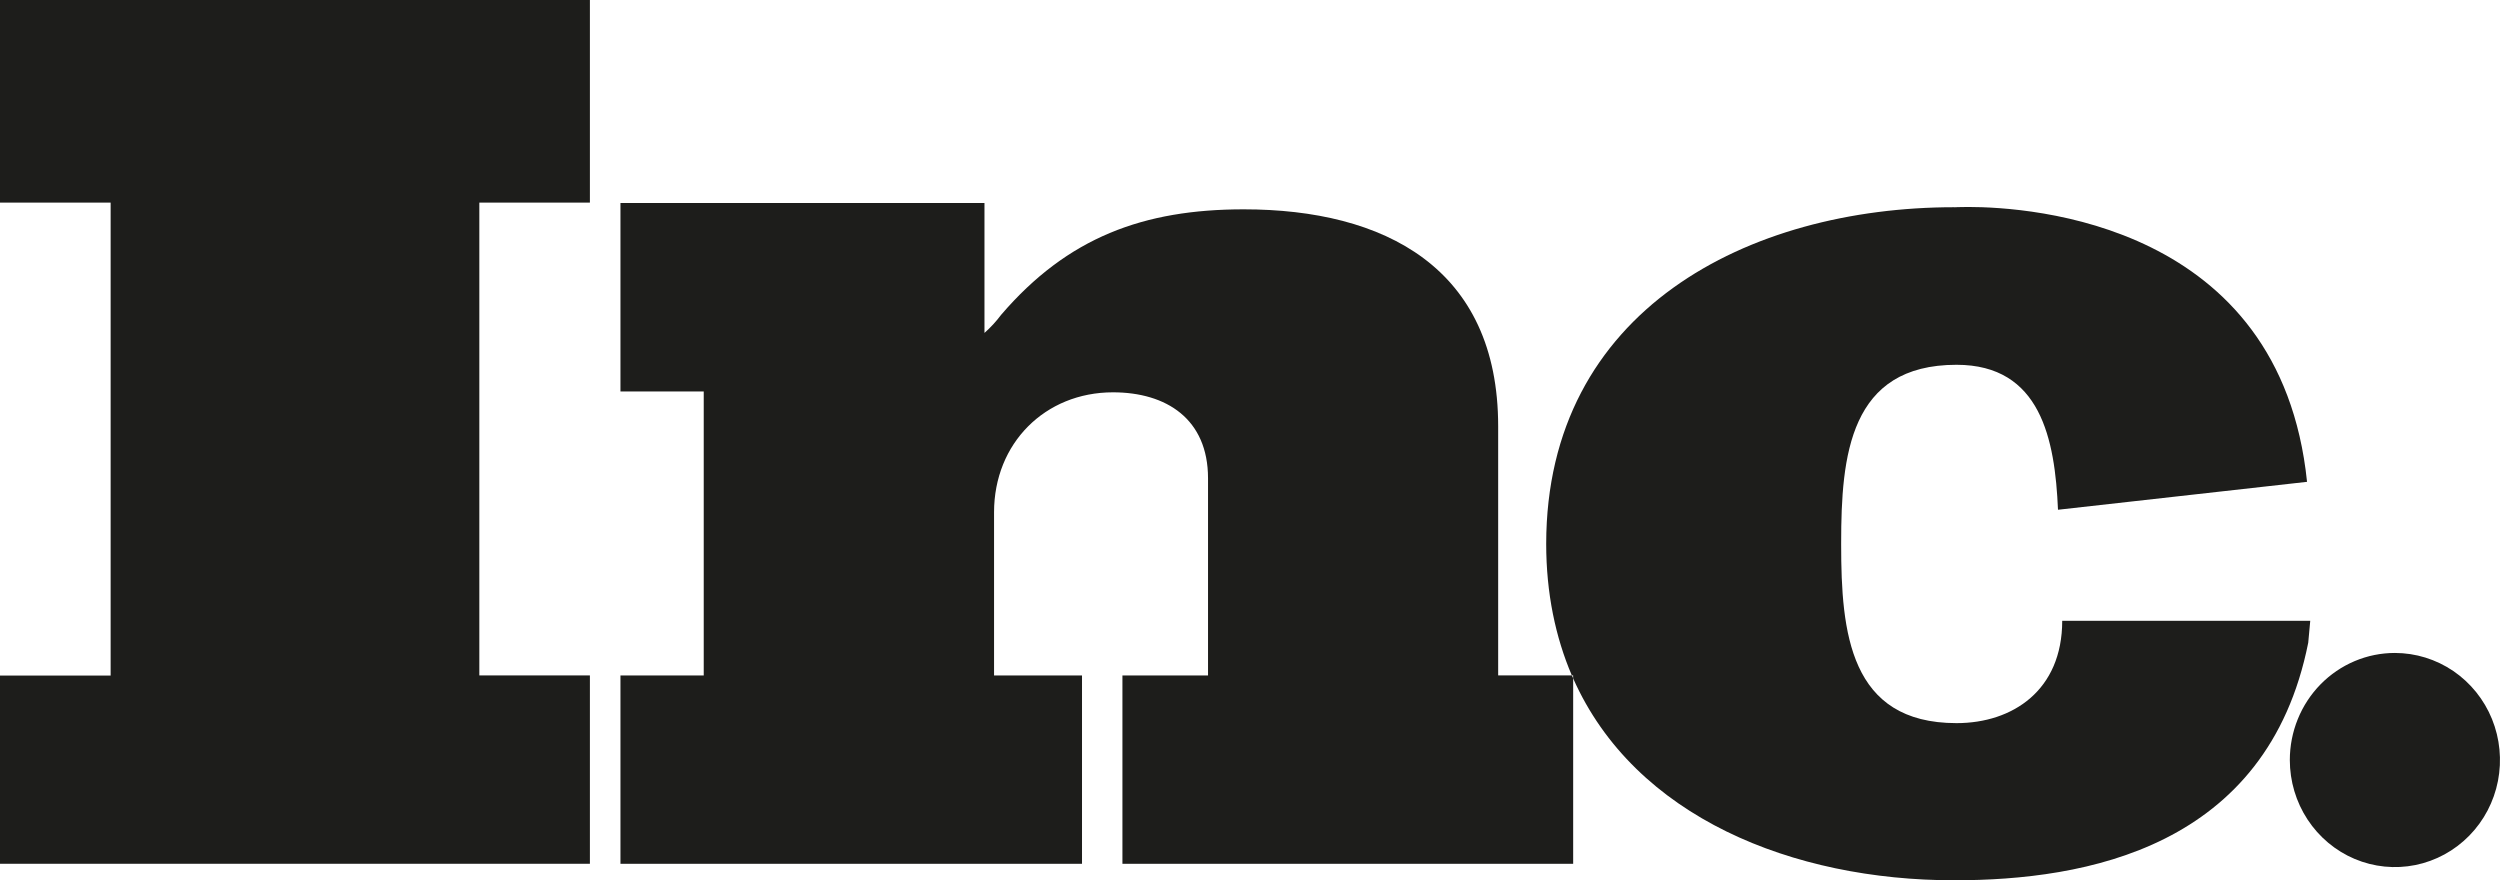 <svg width="71" height="25" viewBox="0 0 71 25" fill="none" xmlns="http://www.w3.org/2000/svg">
<g clip-path="url(#clip0_12_4093)">
<path d="M0 0V5.754H3.142V19.186H0V24.531H16.753V19.182H13.613V5.754H16.753V0H0Z" fill="#1D1D1B"/>
<path d="M17.621 5.765V11.118H19.986V19.184H17.621V24.531H30.729V19.184H28.231V14.549C28.231 12.588 29.681 11.142 31.608 11.142C33.127 11.142 34.308 11.9 34.308 13.584V19.184H31.877V24.531H44.678V19.265C44.665 19.238 44.655 19.209 44.641 19.182H42.548V12.106C42.548 7.597 39.307 5.945 35.322 5.945C32.481 5.945 30.323 6.737 28.432 8.941C28.292 9.128 28.133 9.301 27.959 9.455V5.765H17.621Z" fill="#1D1D1B"/>
<path d="M55.499 5.885C49.657 5.885 43.918 8.807 43.912 15.443C43.912 16.854 44.178 18.099 44.64 19.182H44.677V19.265C46.428 23.215 50.93 25 55.499 25C59.221 25 64.393 24.087 65.554 18.252L65.611 17.63H58.798H58.567C58.567 19.604 57.161 20.537 55.565 20.537C52.525 20.537 52.289 17.952 52.289 15.472V15.418C52.289 12.942 52.525 10.36 55.565 10.36C57.957 10.36 58.361 12.474 58.447 14.477L65.52 13.684C64.764 6.34 57.673 5.878 55.897 5.878C55.643 5.878 55.499 5.887 55.499 5.887" fill="#1D1D1B"/>
<path d="M65.031 21.585C65.031 22.186 65.206 22.774 65.534 23.274C65.862 23.774 66.328 24.164 66.873 24.394C67.418 24.624 68.018 24.684 68.597 24.567C69.176 24.45 69.708 24.16 70.125 23.735C70.543 23.31 70.827 22.768 70.942 22.179C71.057 21.589 70.998 20.978 70.773 20.422C70.547 19.866 70.165 19.392 69.674 19.057C69.183 18.723 68.606 18.545 68.016 18.544C67.624 18.544 67.236 18.622 66.874 18.775C66.511 18.928 66.182 19.152 65.905 19.434C65.628 19.716 65.408 20.052 65.258 20.421C65.108 20.79 65.031 21.186 65.031 21.585Z" fill="#1D1D1B"/>
</g>
<defs>
<clipPath id="clip0_12_4093">
<rect width="71" height="25" fill="white"/>
</clipPath>
</defs>
</svg>
